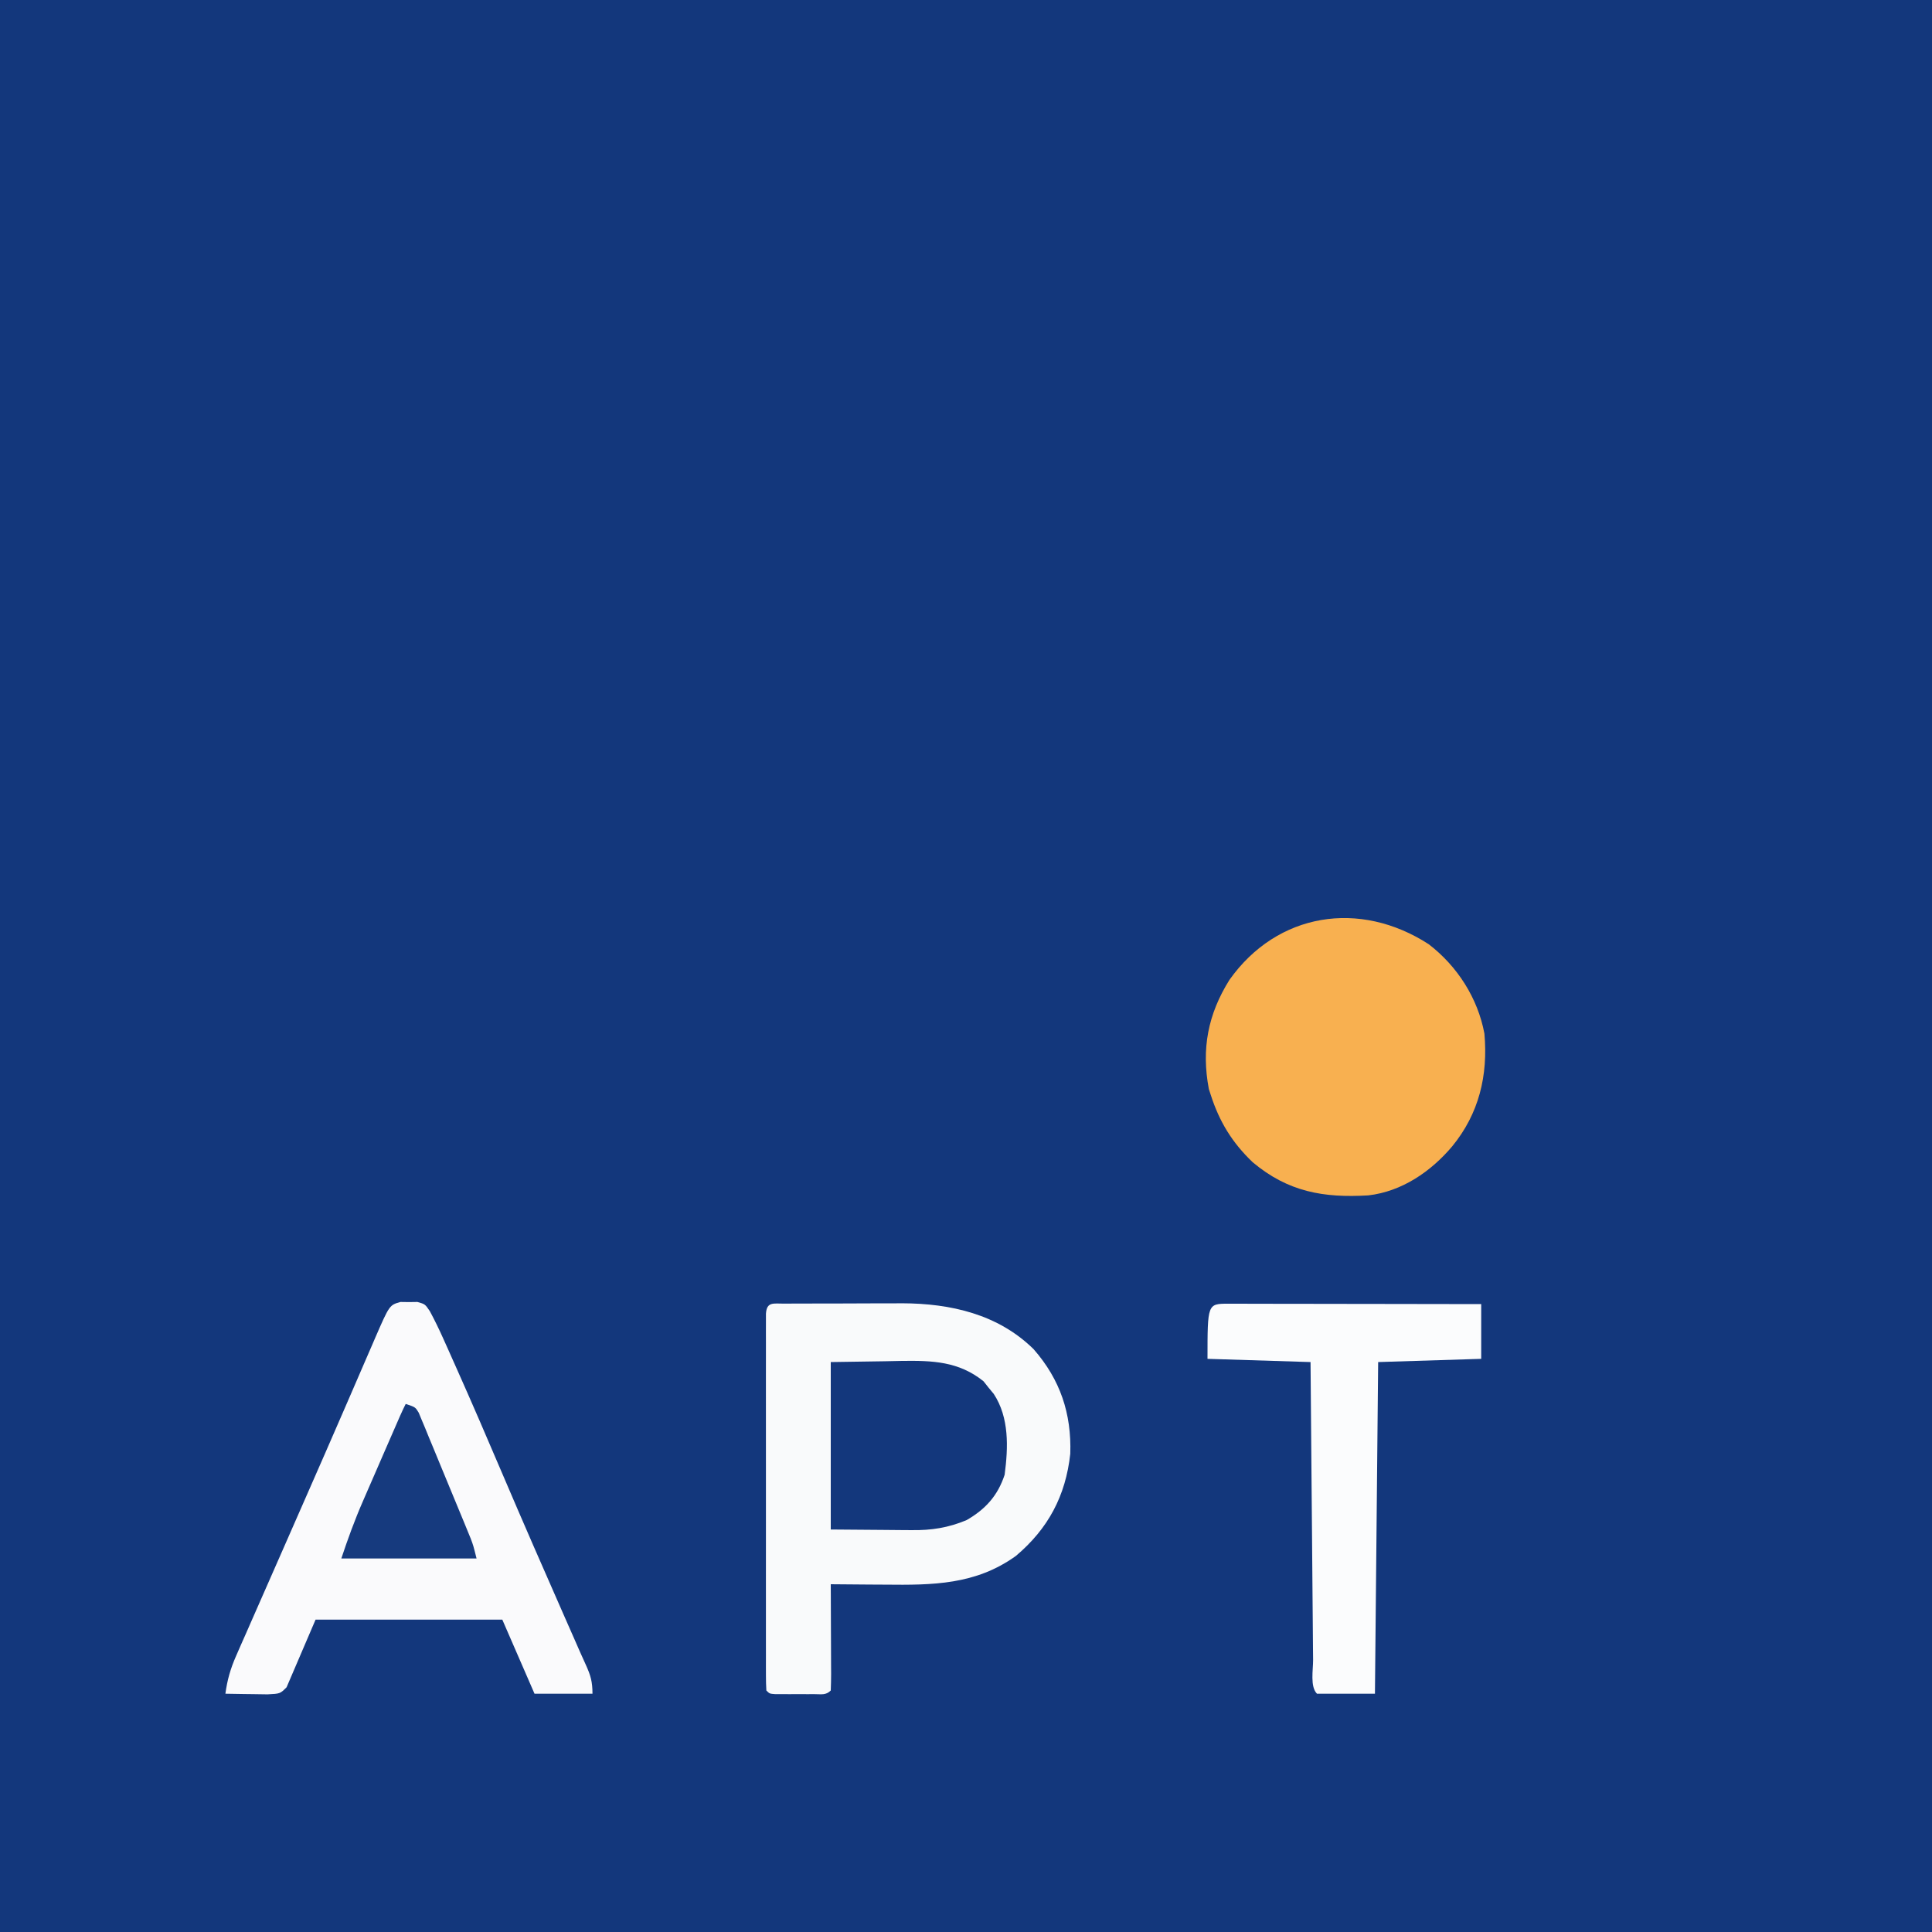 <?xml version="1.0" encoding="UTF-8"?>
<svg version="1.1" xmlns="http://www.w3.org/2000/svg" width="600" height="600">
<rect width="100%" height="100%" fill="#808080" stroke="none"/>
<path d="M0 0 C198 0 396 0 600 0 C600 198 600 396 600 600 C402 600 204 600 0 600 C0 402 0 204 0 0 Z " fill="#13377C" transform="translate(0,0)"/>
<path d="M0 0 C0.965 -0.006 1.931 -0.013 2.926 -0.019 C3.98 -0.02 5.034 -0.022 6.12 -0.023 C7.202 -0.026 8.284 -0.029 9.399 -0.033 C11.701 -0.038 14.003 -0.04 16.305 -0.04 C19.797 -0.042 23.288 -0.06 26.78 -0.079 C29.018 -0.082 31.256 -0.084 33.495 -0.085 C35.045 -0.096 35.045 -0.096 36.627 -0.107 C51.684 -0.061 66.429 3.273 77.471 14.145 C85.732 23.586 89.268 34.124 88.854 46.622 C87.432 59.715 81.97 69.911 71.959 78.356 C59.454 87.348 46.098 87.427 31.409 87.27 C29.764 87.26 28.118 87.251 26.473 87.243 C22.472 87.221 18.472 87.187 14.471 87.145 C14.479 88.637 14.479 88.637 14.487 90.159 C14.505 93.836 14.517 97.513 14.526 101.189 C14.531 102.783 14.538 104.377 14.547 105.971 C14.559 108.257 14.564 110.543 14.569 112.829 C14.574 113.546 14.579 114.262 14.584 115.001 C14.585 116.716 14.533 118.431 14.471 120.145 C12.949 121.667 11.589 121.275 9.471 121.278 C8.667 121.279 7.862 121.281 7.034 121.282 C6.188 121.278 5.342 121.274 4.471 121.27 C3.626 121.274 2.78 121.278 1.909 121.282 C1.104 121.281 0.3 121.279 -0.529 121.278 C-1.271 121.277 -2.014 121.276 -2.779 121.275 C-4.529 121.145 -4.529 121.145 -5.529 120.145 C-5.627 118.604 -5.655 117.058 -5.656 115.514 C-5.659 114.513 -5.661 113.512 -5.664 112.48 C-5.662 111.372 -5.66 110.265 -5.658 109.124 C-5.66 107.965 -5.662 106.805 -5.664 105.611 C-5.668 101.758 -5.665 97.905 -5.662 94.052 C-5.662 91.387 -5.663 88.723 -5.665 86.059 C-5.666 80.467 -5.664 74.875 -5.659 69.282 C-5.654 62.809 -5.655 56.335 -5.661 49.861 C-5.666 44.312 -5.666 38.763 -5.664 33.214 C-5.662 29.895 -5.662 26.577 -5.665 23.259 C-5.668 19.561 -5.664 15.864 -5.658 12.167 C-5.66 11.059 -5.662 9.952 -5.664 8.81 C-5.662 7.809 -5.659 6.808 -5.656 5.776 C-5.655 4.901 -5.655 4.026 -5.655 3.124 C-5.413 -0.675 -3.299 0.015 0 0 Z " fill="#F9FAFB" transform="translate(243.529,404.855)"/>
<path d="M0 0 C0.866 0.013 1.732 0.026 2.625 0.039 C3.924 0.02 3.924 0.02 5.25 0 C7.625 0.664 7.625 0.664 9.11 2.855 C10.602 5.621 11.948 8.399 13.234 11.266 C13.733 12.376 14.233 13.487 14.747 14.632 C15.29 15.851 15.833 17.07 16.375 18.289 C16.657 18.92 16.939 19.552 17.23 20.202 C22.177 31.276 26.975 42.411 31.731 53.568 C37.958 68.174 44.326 82.717 50.723 97.249 C51.094 98.092 51.465 98.935 51.848 99.803 C52.539 101.373 53.231 102.944 53.924 104.514 C54.539 105.909 55.151 107.305 55.761 108.703 C56.336 110.007 56.922 111.307 57.521 112.601 C59.043 115.952 59.625 117.898 59.625 121.664 C53.685 121.664 47.745 121.664 41.625 121.664 C38.325 114.074 35.025 106.484 31.625 98.664 C12.485 98.664 -6.655 98.664 -26.375 98.664 C-29.345 105.594 -32.315 112.524 -35.375 119.664 C-37.375 121.664 -37.375 121.664 -41.289 121.859 C-42.859 121.846 -44.43 121.822 -46 121.789 C-46.802 121.78 -47.604 121.771 -48.43 121.762 C-50.412 121.738 -52.393 121.702 -54.375 121.664 C-53.803 117.411 -52.794 113.879 -51.066 109.957 C-50.576 108.835 -50.086 107.713 -49.581 106.557 C-49.033 105.322 -48.485 104.087 -47.938 102.852 C-47.359 101.534 -46.781 100.216 -46.204 98.898 C-44.944 96.024 -43.68 93.153 -42.413 90.282 C-40.303 85.504 -38.204 80.721 -36.105 75.938 C-33.854 70.806 -31.602 65.674 -29.346 60.545 C-25.392 51.556 -21.456 42.561 -17.551 33.551 C-16.769 31.748 -15.986 29.945 -15.204 28.142 C-13.722 24.725 -12.244 21.307 -10.769 17.887 C-10.097 16.339 -9.426 14.79 -8.754 13.242 C-8.455 12.545 -8.156 11.848 -7.847 11.13 C-3.42 0.956 -3.42 0.956 0 0 Z " fill="#FAFAFC" transform="translate(124.375,404.336)"/>
<path d="M0 0 C8.864 6.815 15.224 16.717 17.281 27.754 C18.433 40.737 15.617 52.585 7.281 62.754 C0.69 70.581 -8.351 76.792 -18.783 77.991 C-32.701 78.817 -43.708 76.904 -54.688 67.695 C-61.058 61.607 -65.028 55.131 -67.719 46.754 C-67.911 46.165 -68.103 45.576 -68.301 44.969 C-70.661 32.46 -68.576 21.741 -61.906 11.066 C-47.056 -9.864 -21.448 -13.892 0 0 Z " fill="#F8B050" transform="translate(443.719,293.246)"/>
<path d="M0 0 C0.782 0.004 1.564 0.007 2.369 0.011 C3.189 0.011 4.008 0.011 4.852 0.01 C7.574 0.011 10.296 0.019 13.017 0.027 C14.899 0.029 16.781 0.03 18.663 0.031 C23.626 0.035 28.59 0.045 33.553 0.056 C38.613 0.066 43.674 0.071 48.734 0.076 C58.671 0.086 68.608 0.104 78.545 0.124 C78.545 5.734 78.545 11.344 78.545 17.124 C62.705 17.619 62.705 17.619 46.545 18.124 C46.215 52.114 45.885 86.104 45.545 121.124 C39.605 121.124 33.665 121.124 27.545 121.124 C25.357 118.936 26.358 113.696 26.34 110.648 C26.33 109.653 26.32 108.658 26.31 107.632 C26.278 104.326 26.253 101.02 26.228 97.714 C26.208 95.429 26.187 93.143 26.165 90.858 C26.11 84.829 26.061 78.801 26.013 72.772 C25.962 66.626 25.907 60.48 25.851 54.333 C25.744 42.264 25.643 30.194 25.545 18.124 C14.985 17.794 4.425 17.464 -6.455 17.124 C-6.455 0.013 -6.455 0.013 0 0 Z " fill="#FBFCFD" transform="translate(381.455,404.876)"/>
<path d="M0 0 C5.569 -0.083 11.137 -0.165 16.875 -0.25 C18.611 -0.286 20.347 -0.323 22.136 -0.36 C31.577 -0.477 39.761 -0.223 47.438 5.965 C47.953 6.616 48.469 7.267 49 7.938 C49.536 8.586 50.072 9.234 50.625 9.902 C55.455 17.271 55.119 26.496 54 35 C51.865 41.483 48.085 45.677 42.223 49.062 C36.534 51.462 31.228 52.288 25.098 52.195 C24.135 52.192 24.135 52.192 23.153 52.189 C20.79 52.179 18.426 52.151 16.062 52.125 C10.762 52.084 5.461 52.042 0 52 C0 34.84 0 17.68 0 0 Z " fill="#13377C" transform="translate(258,423)"/>
<path d="M0 0 C3 1 3 1 4.037 2.726 C4.347 3.475 4.658 4.225 4.977 4.997 C5.334 5.845 5.691 6.693 6.059 7.567 C6.434 8.49 6.809 9.412 7.195 10.363 C7.588 11.307 7.981 12.25 8.386 13.222 C9.216 15.222 10.041 17.224 10.862 19.227 C12.117 22.293 13.387 25.353 14.66 28.412 C15.464 30.354 16.268 32.296 17.07 34.238 C17.449 35.155 17.829 36.072 18.219 37.016 C18.745 38.302 18.745 38.302 19.282 39.615 C19.59 40.366 19.899 41.118 20.217 41.893 C21 44 21 44 22 48 C8.14 48 -5.72 48 -20 48 C-17.952 41.856 -15.828 36.001 -13.242 30.098 C-12.894 29.294 -12.545 28.49 -12.186 27.662 C-11.086 25.127 -9.98 22.595 -8.875 20.062 C-8.126 18.338 -7.377 16.613 -6.629 14.889 C-1.224 2.449 -1.224 2.449 0 0 Z " fill="#163A7E" transform="translate(126,436)"/>
</svg>
